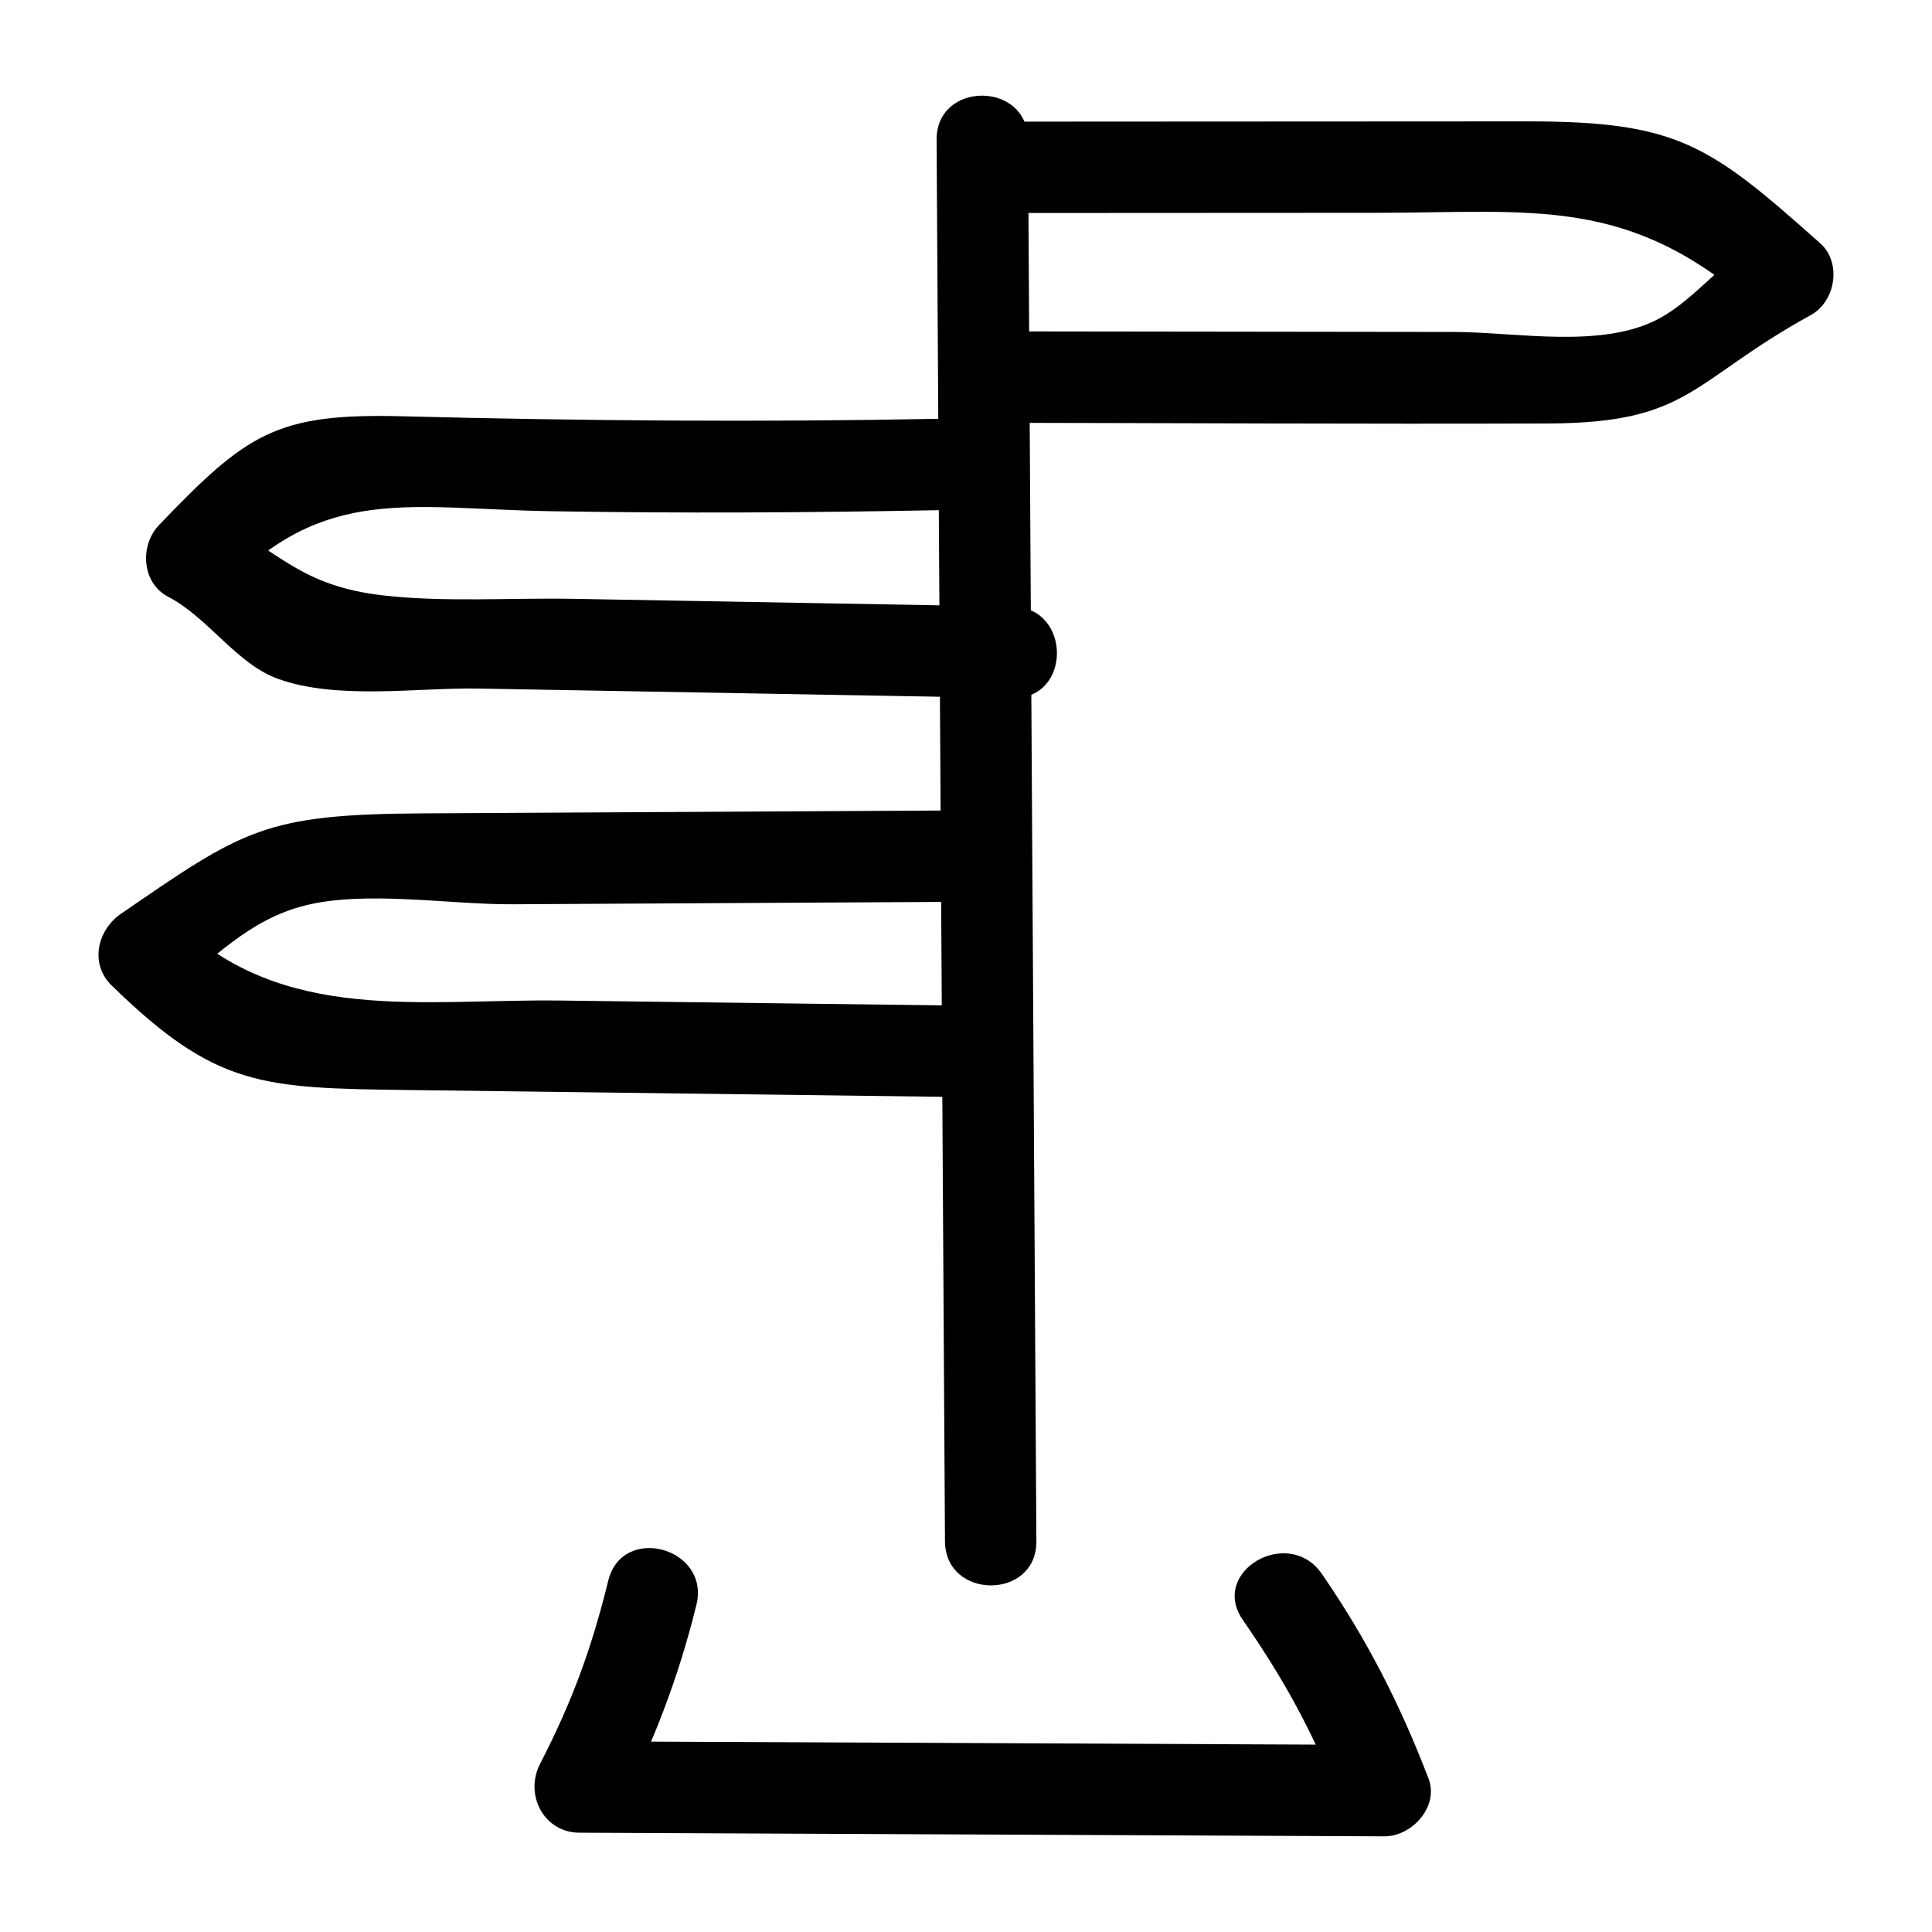 <?xml version="1.0" encoding="UTF-8"?>
<!-- Uploaded to: ICON Repo, www.svgrepo.com, Generator: ICON Repo Mixer Tools -->
<svg fill="#000000" width="800px" height="800px" version="1.1" viewBox="144 144 512 512" xmlns="http://www.w3.org/2000/svg">
 <g>
  <path d="m392.21 181.05c0.738 123.8 1.48 247.6 2.219 371.4 0.094 15.582 24.316 15.613 24.223 0-0.742-123.8-1.48-247.6-2.219-371.4-0.094-15.582-24.316-15.617-24.223 0z"/>
  <path d="m412.44 200.45c32.062-0.016 64.129-0.035 96.191-0.051 41.891-0.023 67.078-4.648 100.61 25.176 0.816-6.34 1.633-12.68 2.449-19.02-10.355 5.703-18.371 16.684-28 21.863-15.121 8.133-37.875 3.578-54.379 3.555-41.641-0.051-83.281-0.102-124.92-0.156-15.586-0.02-15.609 24.203 0 24.223 49.965 0.062 99.938 0.363 149.9 0.188 37.754-0.133 37.637-11.133 69.621-28.754 6.547-3.606 8.227-13.887 2.449-19.02-29.227-25.988-37.559-32.309-77.656-32.289-45.422 0.023-90.848 0.047-136.27 0.07-15.582 0.004-15.609 24.223 0.004 24.215z"/>
  <path d="m393.03 254.98c-47.527 0.926-94.973 0.555-142.49-0.664-33.281-0.852-41.109 4.516-64.395 28.832-5.148 5.379-4.648 15.34 2.449 19.02 10.504 5.449 18.066 17.707 28.926 21.676 15.746 5.754 37.18 2.348 53.156 2.629 47.246 0.84 94.488 1.68 141.73 2.516 15.594 0.277 15.594-23.945 0-24.223-38.906-0.691-77.816-1.383-116.72-2.074-16.133-0.285-34 0.941-50.023-0.887-22.105-2.523-27.355-11.484-44.844-20.555 0.816 6.34 1.633 12.68 2.449 19.02 26.801-27.984 49.145-21.418 86.844-20.789 34.312 0.574 68.605 0.383 102.91-0.285 15.566-0.297 15.617-24.52 0-24.215z"/>
  <path d="m397.09 358.78c-46.949 0.258-93.902 0.516-140.85 0.77-42.113 0.23-47.617 4.219-80.18 26.613-6.277 4.316-8.379 13.246-2.449 19.02 27.637 26.93 39.695 27.191 78.848 27.688 48.191 0.609 96.387 1.223 144.58 1.832 15.59 0.199 15.602-24.023 0-24.223-34.805-0.441-69.609-0.883-104.42-1.324-36.727-0.465-73.652 6.406-101.88-21.102-0.816 6.34-1.633 12.68-2.449 19.02 12.434-8.551 20.969-19.211 36.652-23.133 16.035-4.008 38.137-0.207 54.773-0.301 39.125-0.215 78.25-0.43 117.38-0.641 15.582-0.082 15.613-24.305 0-24.219z"/>
  <path d="m473.35 573.28c11.031 15.973 18.746 29.91 25.859 48.477 3.894-5.109 7.785-10.219 11.68-15.332-71.109-0.32-142.21-0.641-213.32-0.961 3.484 6.074 6.973 12.148 10.457 18.223 9.078-17.617 15.766-35.07 20.527-54.363 3.734-15.133-19.617-21.59-23.355-6.438-4.41 17.871-9.445 31.809-18.086 48.578-4.156 8.066 0.918 18.18 10.457 18.223 71.109 0.32 142.21 0.641 213.32 0.961 7.254 0.031 14.539-7.863 11.68-15.332-7.496-19.566-16.348-36.957-28.301-54.262-8.805-12.742-29.809-0.645-20.918 12.227z"/>
 </g>
</svg>